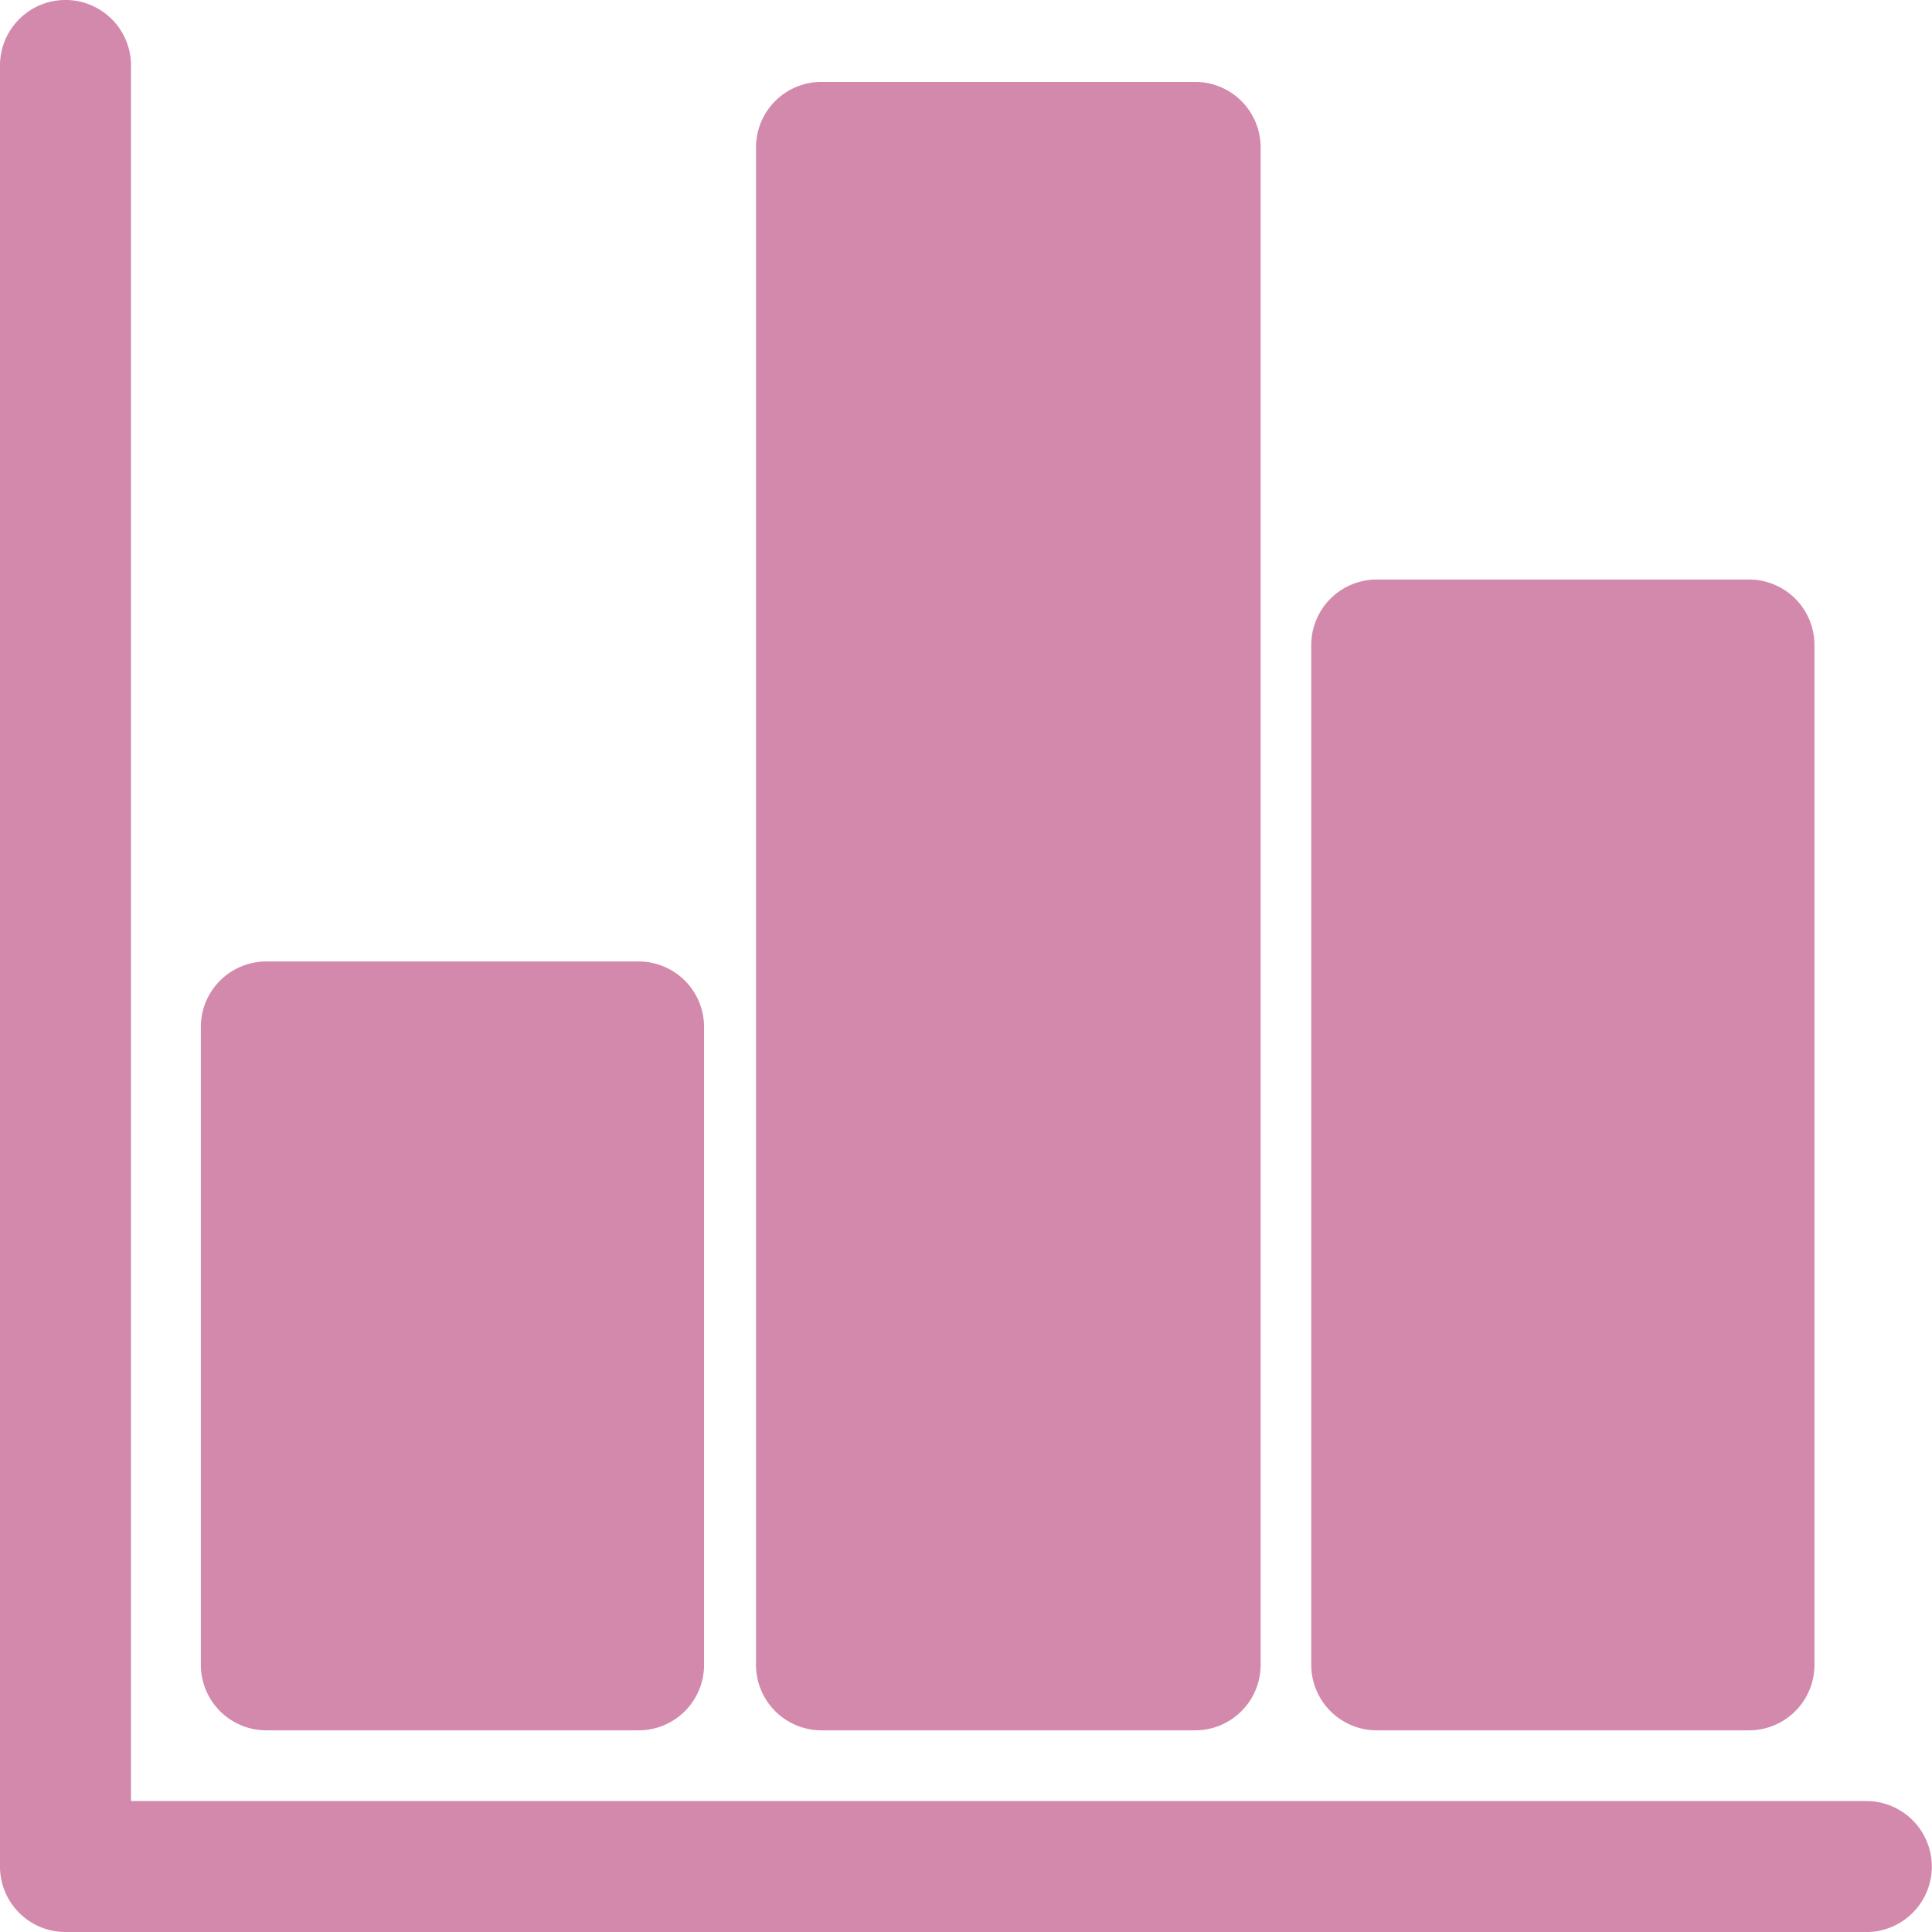 <svg xmlns="http://www.w3.org/2000/svg" xmlns:xlink="http://www.w3.org/1999/xlink" width="37.888" height="37.888" viewBox="0 0 37.888 37.888">
  <defs>
    <clipPath id="clip-path">
      <rect id="Rectangle_107" data-name="Rectangle 107" width="37.888" height="37.888" fill="#d389ab"/>
    </clipPath>
  </defs>
  <g id="Group_22" data-name="Group 22" transform="translate(0)">
    <g id="Group_21" data-name="Group 21" transform="translate(0)" clip-path="url(#clip-path)">
      <path id="Path_49" data-name="Path 49" d="M36.6,37.888H1.284A1.284,1.284,0,0,1,0,36.6V1.284a1.284,1.284,0,0,1,2.569,0V35.32H36.6a1.284,1.284,0,0,1,0,2.569Z" fill="#d389ab"/>
      <path id="Path_50" data-name="Path 50" d="M44.4,186.354H37.1a1.284,1.284,0,0,1-1.284-1.284V172.561a1.284,1.284,0,0,1,1.284-1.285h7.3a1.284,1.284,0,0,1,1.284,1.285V185.07a1.283,1.283,0,0,1-1.284,1.284Z" transform="translate(-31.877 -152.421)" fill="#d389ab"/>
      <path id="Path_51" data-name="Path 51" d="M143.3,46.913h-7.327a1.284,1.284,0,0,1-1.284-1.284V15.87a1.284,1.284,0,0,1,1.284-1.284H143.3a1.285,1.285,0,0,1,1.285,1.284V45.629a1.284,1.284,0,0,1-1.285,1.284Z" transform="translate(-119.863 -12.98)" fill="#d389ab"/>
      <path id="Path_52" data-name="Path 52" d="M242.158,125.825h-7.3a1.284,1.284,0,0,1-1.284-1.284v-20a1.284,1.284,0,0,1,1.284-1.284h7.3a1.284,1.284,0,0,1,1.284,1.284v20a1.284,1.284,0,0,1-1.284,1.284Z" transform="translate(-207.859 -91.892)" fill="#d389ab"/>
    </g>
  </g>
</svg>
